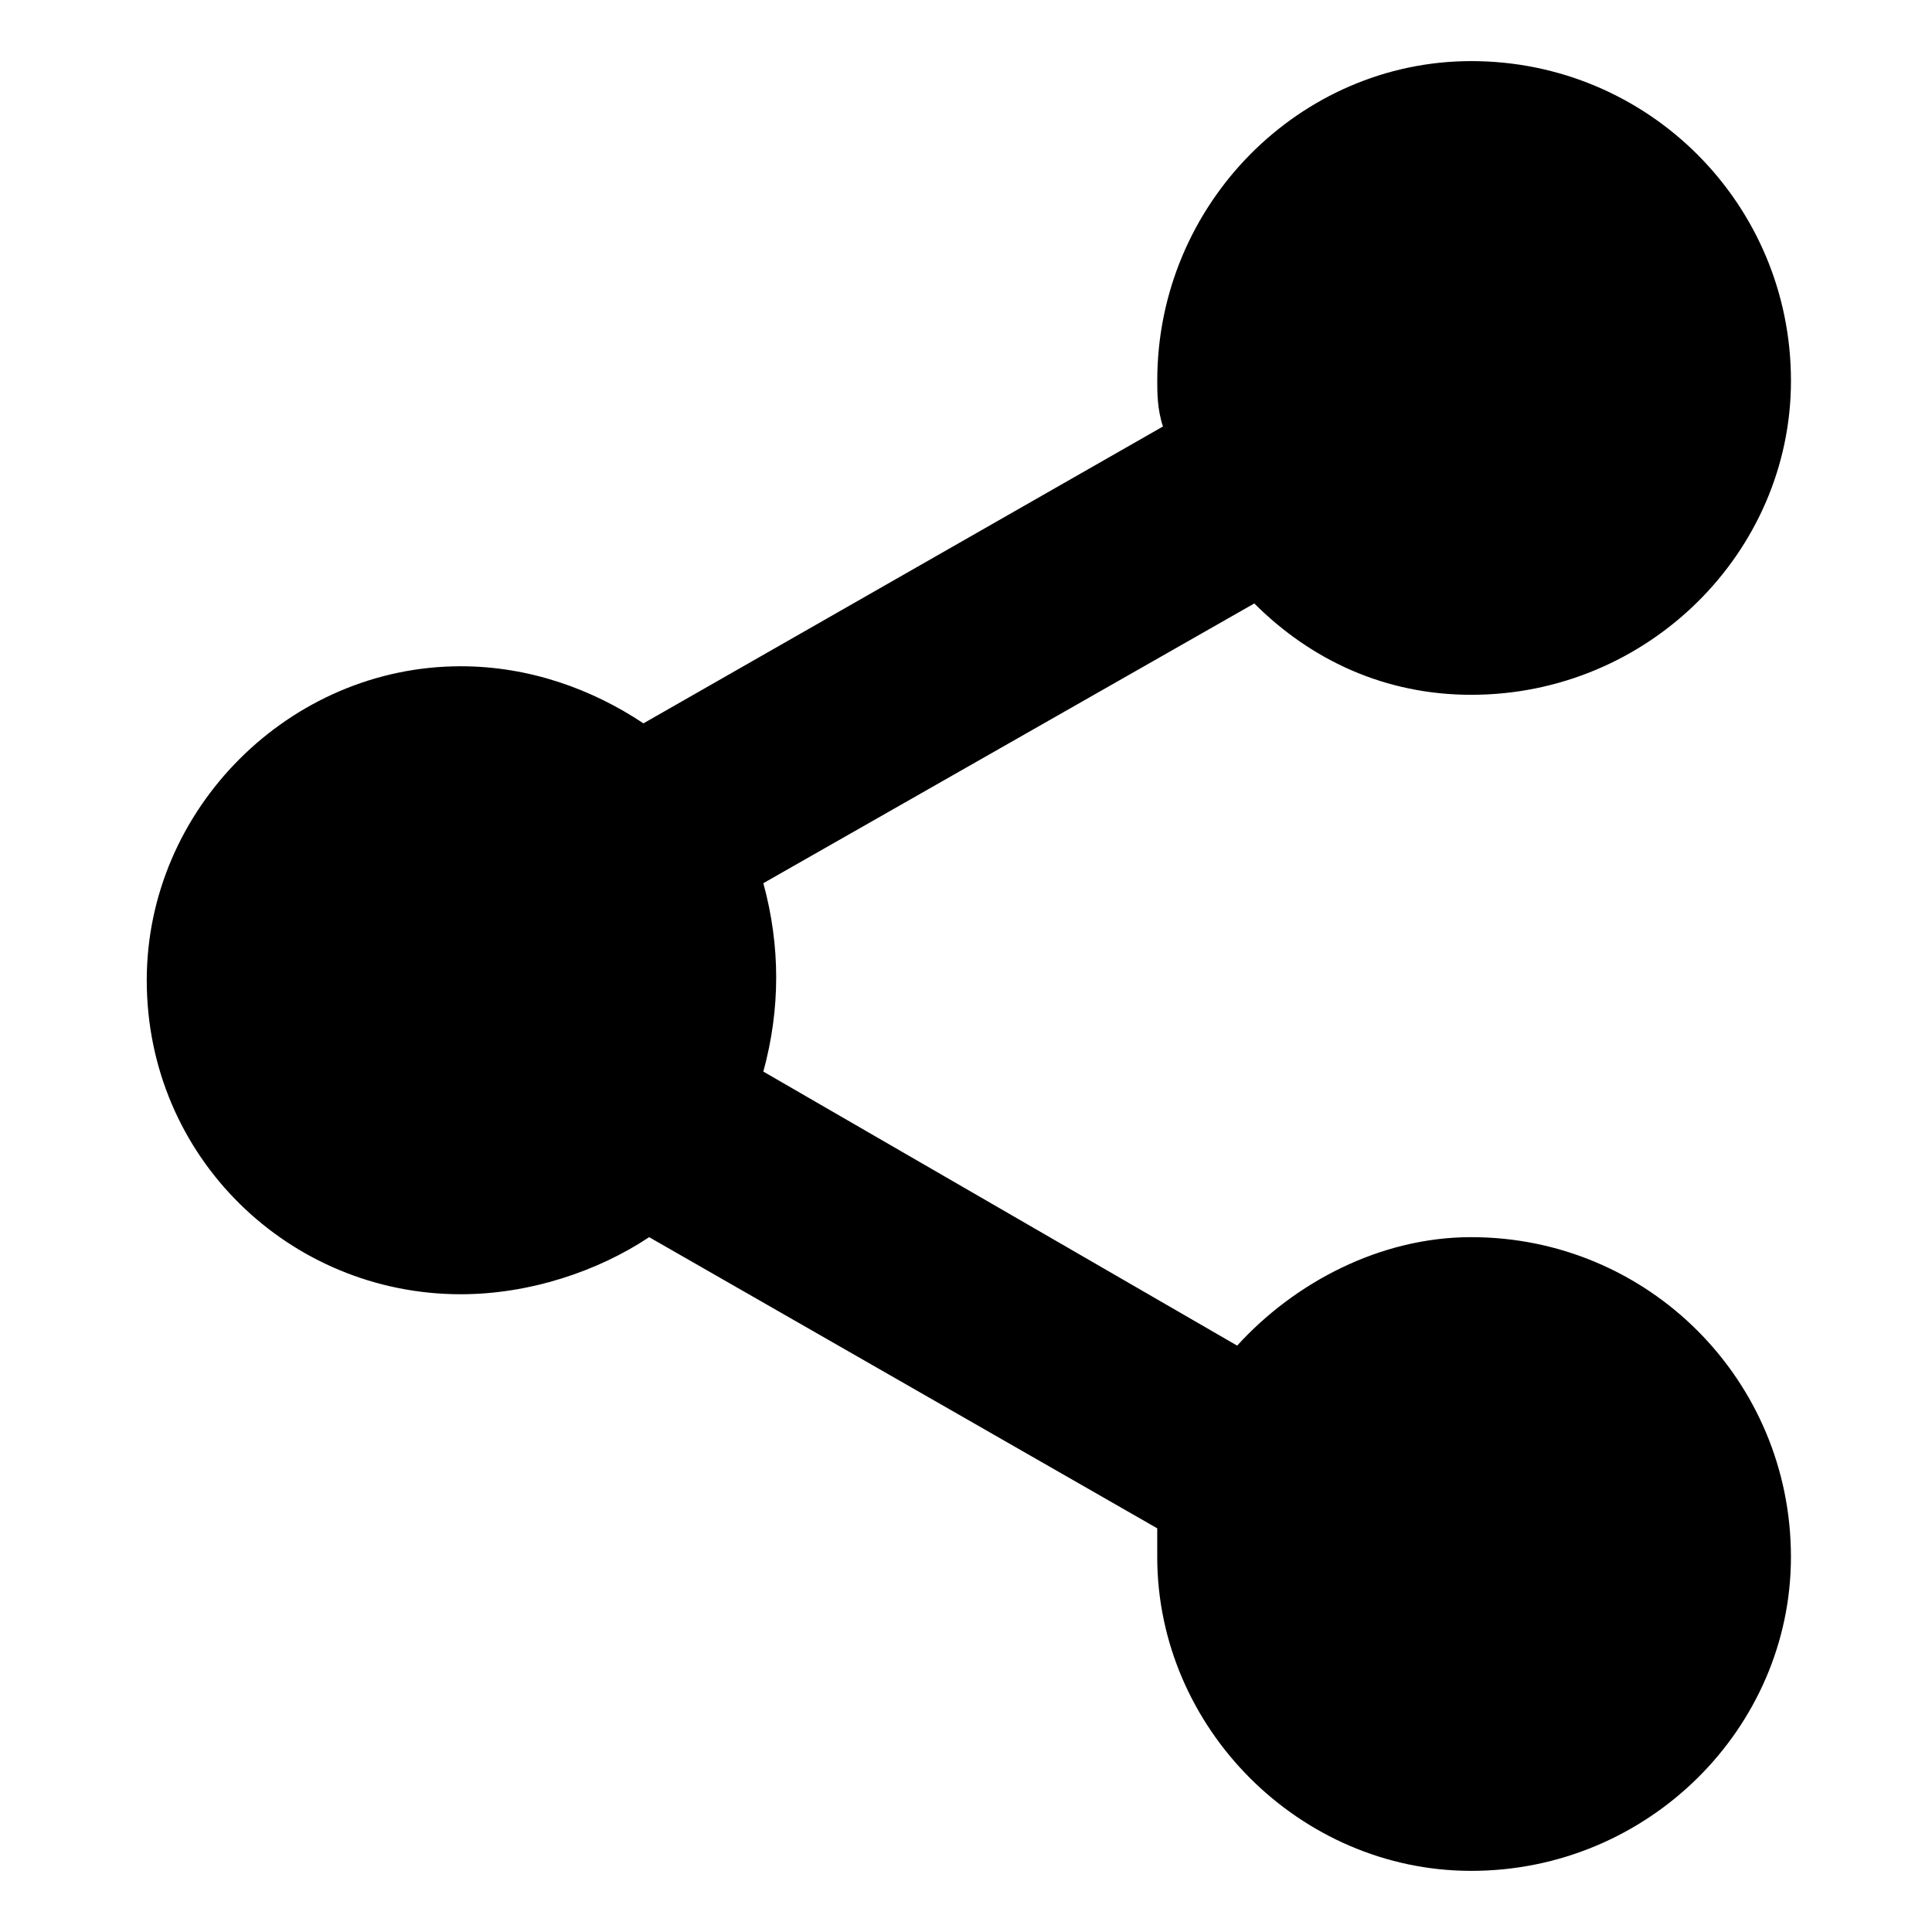 <?xml version="1.0" encoding="UTF-8"?>
<!-- Uploaded to: SVG Repo, www.svgrepo.com, Generator: SVG Repo Mixer Tools -->
<svg fill="#000000" width="800px" height="800px" version="1.1" viewBox="144 144 512 512" xmlns="http://www.w3.org/2000/svg">
 <path d="m533.89 471.86c46.902 0 84.727 37.824 84.727 84.727 0 45.387-37.824 83.211-84.727 83.211-45.387 0-83.211-37.824-83.211-83.211v-7.566l-134.65-77.16c-13.617 9.078-31.773 15.129-49.926 15.129-45.387 0-83.211-36.312-83.211-83.211 0-45.387 37.824-83.211 83.211-83.211 18.156 0 34.797 6.051 48.414 15.129l137.68-78.672c-1.512-4.539-1.512-9.078-1.512-12.105 0-46.902 37.824-84.727 83.211-84.727 46.902 0 84.727 37.824 84.727 84.727 0 45.387-37.824 83.211-84.727 83.211-22.695 0-42.363-9.078-57.492-24.207l-130.11 74.133c4.539 16.641 4.539 33.285 0 49.926l125.57 72.621c15.129-16.641 37.824-28.746 62.031-28.746z" fill-rule="evenodd"/>
</svg>